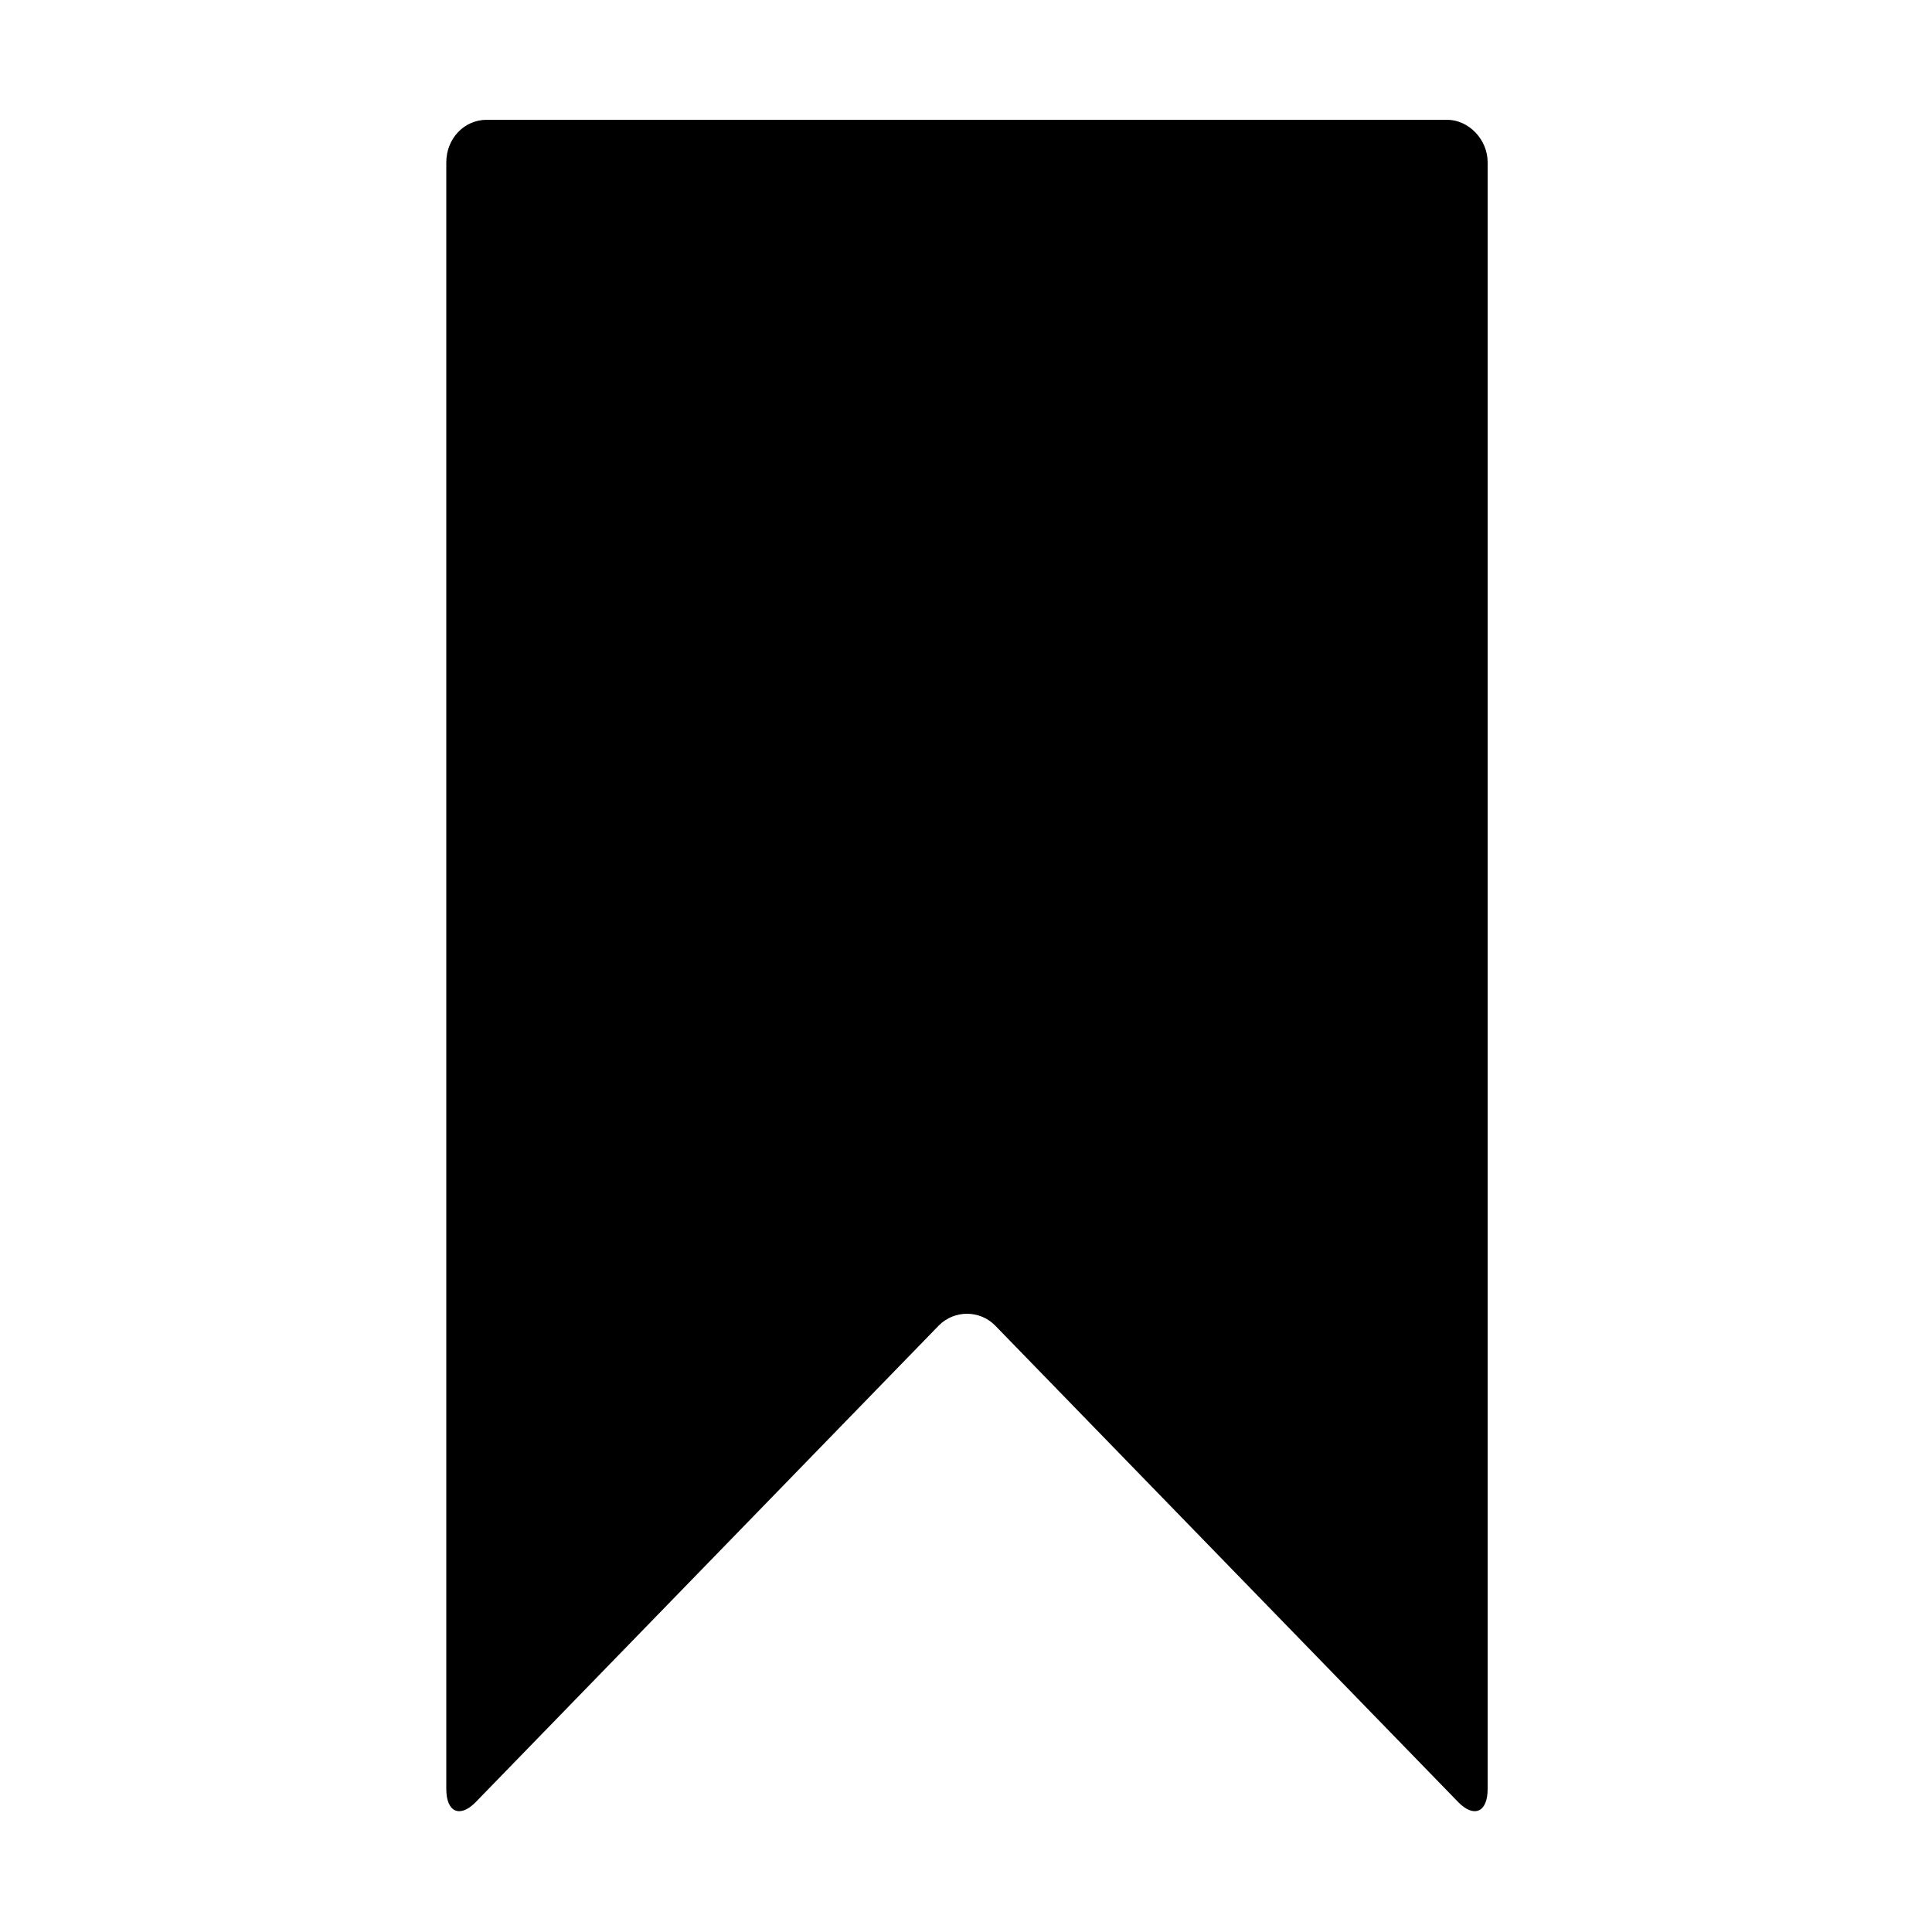 <svg width="64" height="64" viewBox="0 0 1000 1000" xmlns="http://www.w3.org/2000/svg"><path d="M231 84v842c0 12 7 15 15 7l240-247c8-8 21-8 29 0l240 247c8 8 15 5 15-7V84c0-12-10-22-21-22H252c-12 0-21 10-21 22z"/></svg>
